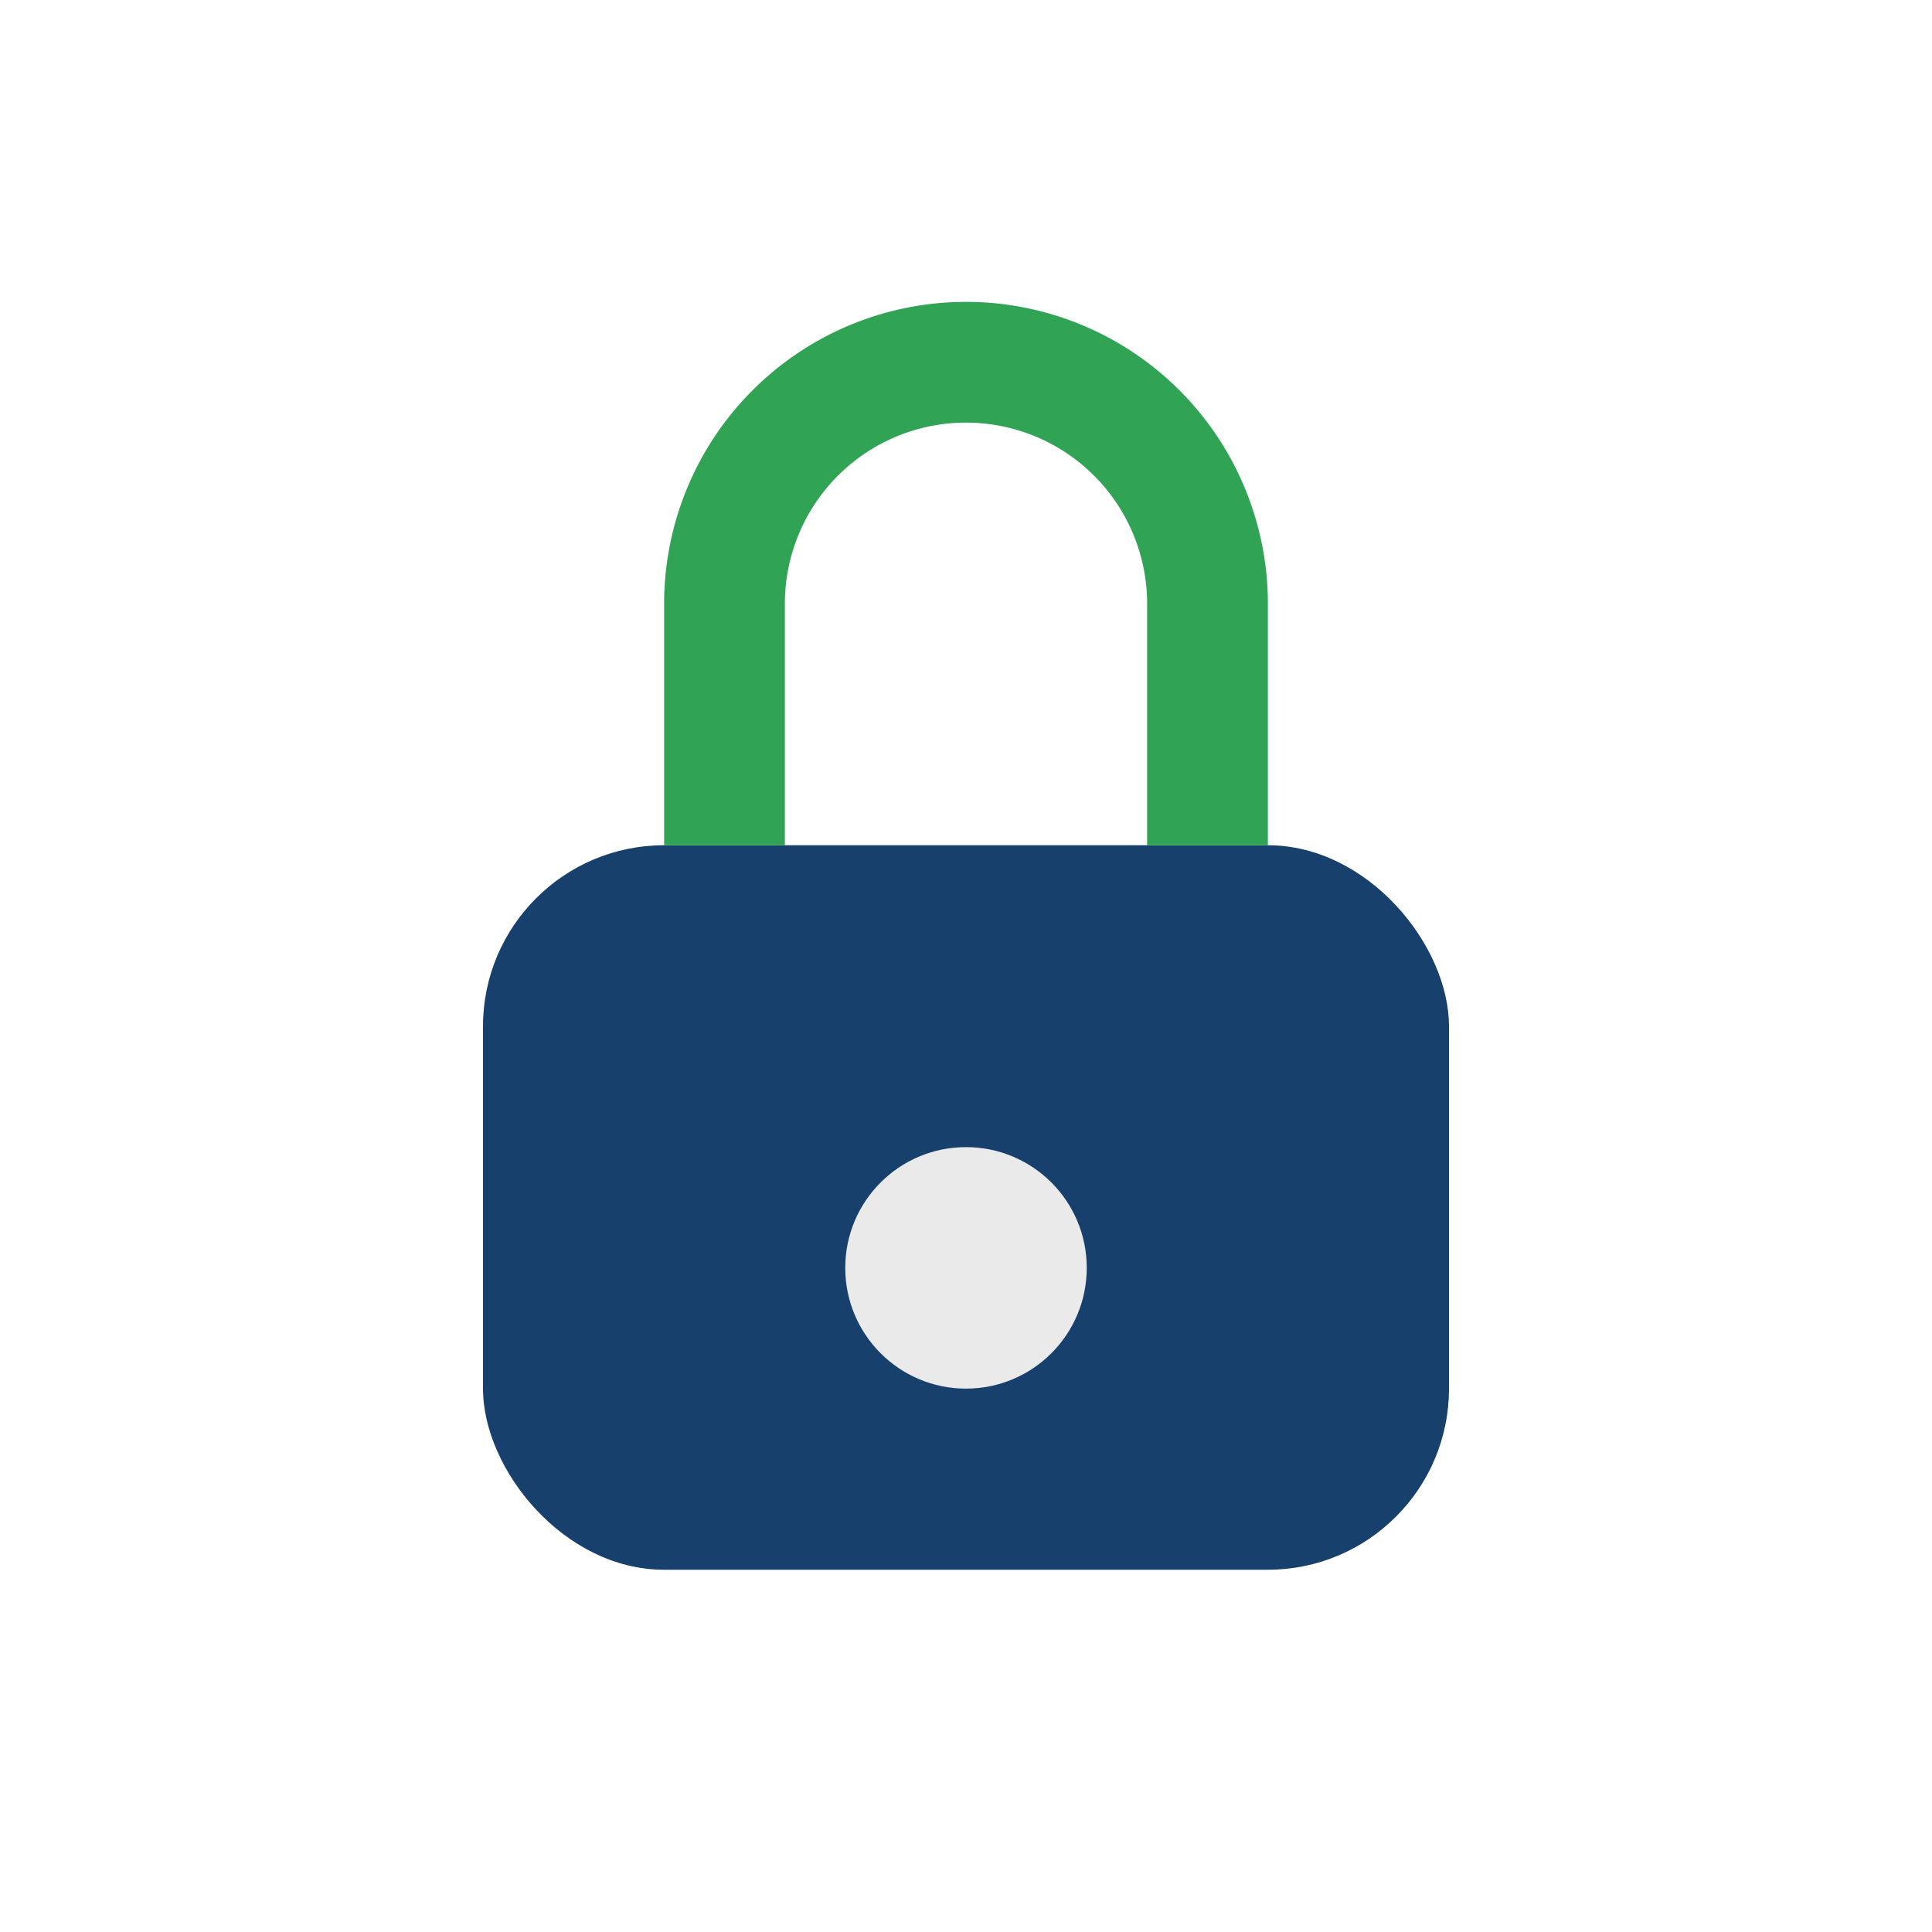 <?xml version="1.0" encoding="UTF-8"?>
<svg xmlns="http://www.w3.org/2000/svg" width="32" height="32" viewBox="0 0 32 32"><rect x="8" y="14" width="16" height="12" rx="3" fill="#17406D"/><path d="M12 14V10a4 4 0 1 1 8 0v4" fill="none" stroke="#31A354" stroke-width="2"/><circle cx="16" cy="21" r="2" fill="#EAEAEA"/></svg>